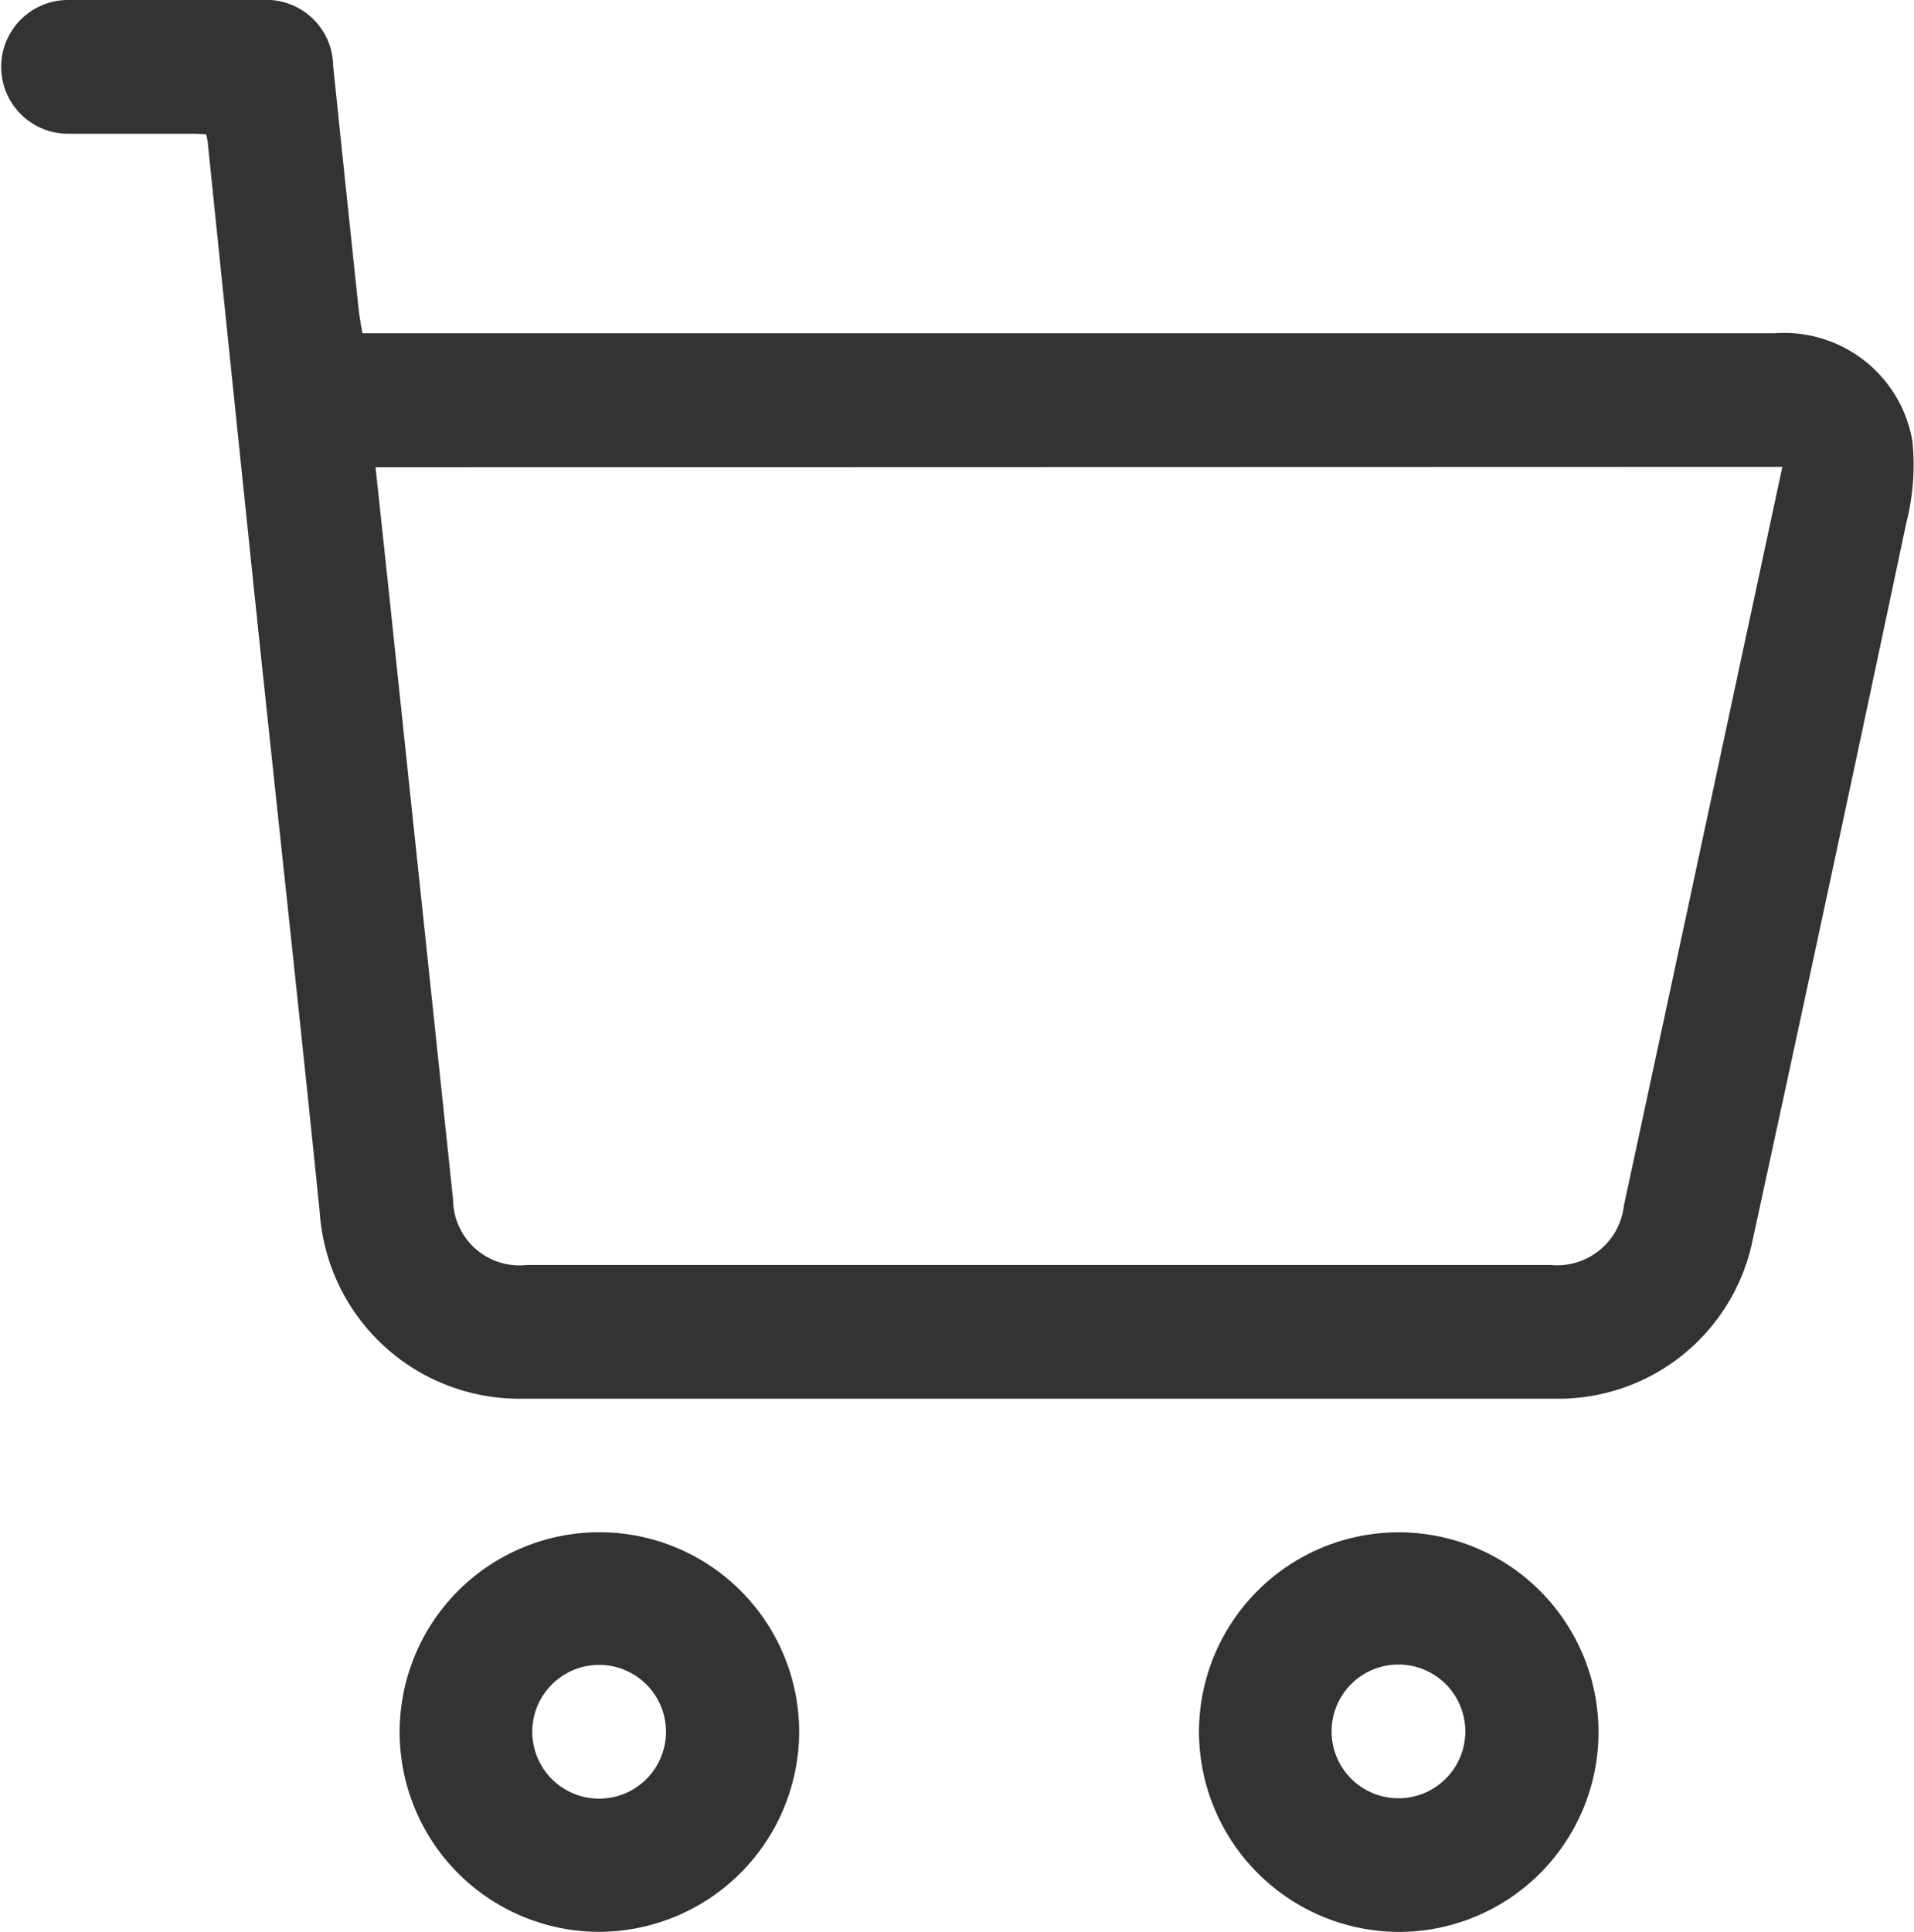 <svg xmlns="http://www.w3.org/2000/svg" xmlns:xlink="http://www.w3.org/1999/xlink" width="25.765" height="26" viewBox="0 0 25.765 26">
  <defs>
    <clipPath id="clip-path">
      <rect id="Rettangolo_163" data-name="Rettangolo 163" width="25.765" height="26" fill="#333"/>
    </clipPath>
  </defs>
  <g id="Raggruppa_295" data-name="Raggruppa 295" transform="translate(-779.363 -18)">
    <g id="Raggruppa_118" data-name="Raggruppa 118" transform="translate(779.363 18)">
      <g id="Raggruppa_117" data-name="Raggruppa 117" clip-path="url(#clip-path)">
        <path id="Tracciato_184" data-name="Tracciato 184" d="M4.877,4.485H23.893a1.752,1.752,0,0,1,1.851,1.454,3.165,3.165,0,0,1-.083,1.1q-1.017,4.816-2.063,9.627a2.67,2.67,0,0,1-2.7,2.158q-6.92,0-13.84,0a2.692,2.692,0,0,1-2.754-2.512c-.263-2.581-.546-5.159-.818-7.739Q3.14,5.264,2.8,1.95c0-.037-.011-.073-.023-.142C2.688,1.8,2.6,1.8,2.51,1.8c-.532,0-1.065,0-1.6,0A.895.895,0,1,1,.922,0Q2.225,0,3.527,0a.9.9,0,0,1,.958.888q.17,1.643.344,3.285c.01.093.028.184.048.307m.178,1.808c.089.83.177,1.644.262,2.458q.391,3.7.782,7.4a.893.893,0,0,0,.991.879q6.892,0,13.784,0a.905.905,0,0,0,.986-.8q.73-3.39,1.455-6.782l.678-3.16Z" transform="translate(0 0)" fill="#333"/>
        <path id="Tracciato_185" data-name="Tracciato 185" d="M50.233,187.644a2.689,2.689,0,1,1,2.693-2.685,2.7,2.7,0,0,1-2.693,2.685m.9-2.7a.9.9,0,1,0-.877.907.9.9,0,0,0,.877-.907" transform="translate(-42.168 -161.644)" fill="#333"/>
        <path id="Tracciato_186" data-name="Tracciato 186" d="M142.645,184.962a2.689,2.689,0,1,1,2.7,2.683,2.7,2.7,0,0,1-2.7-2.683m3.585-.016a.9.9,0,1,0-.879.9.9.9,0,0,0,.879-.9" transform="translate(-126.505 -161.644)" fill="#333"/>
      </g>
    </g>
  </g>
</svg>

